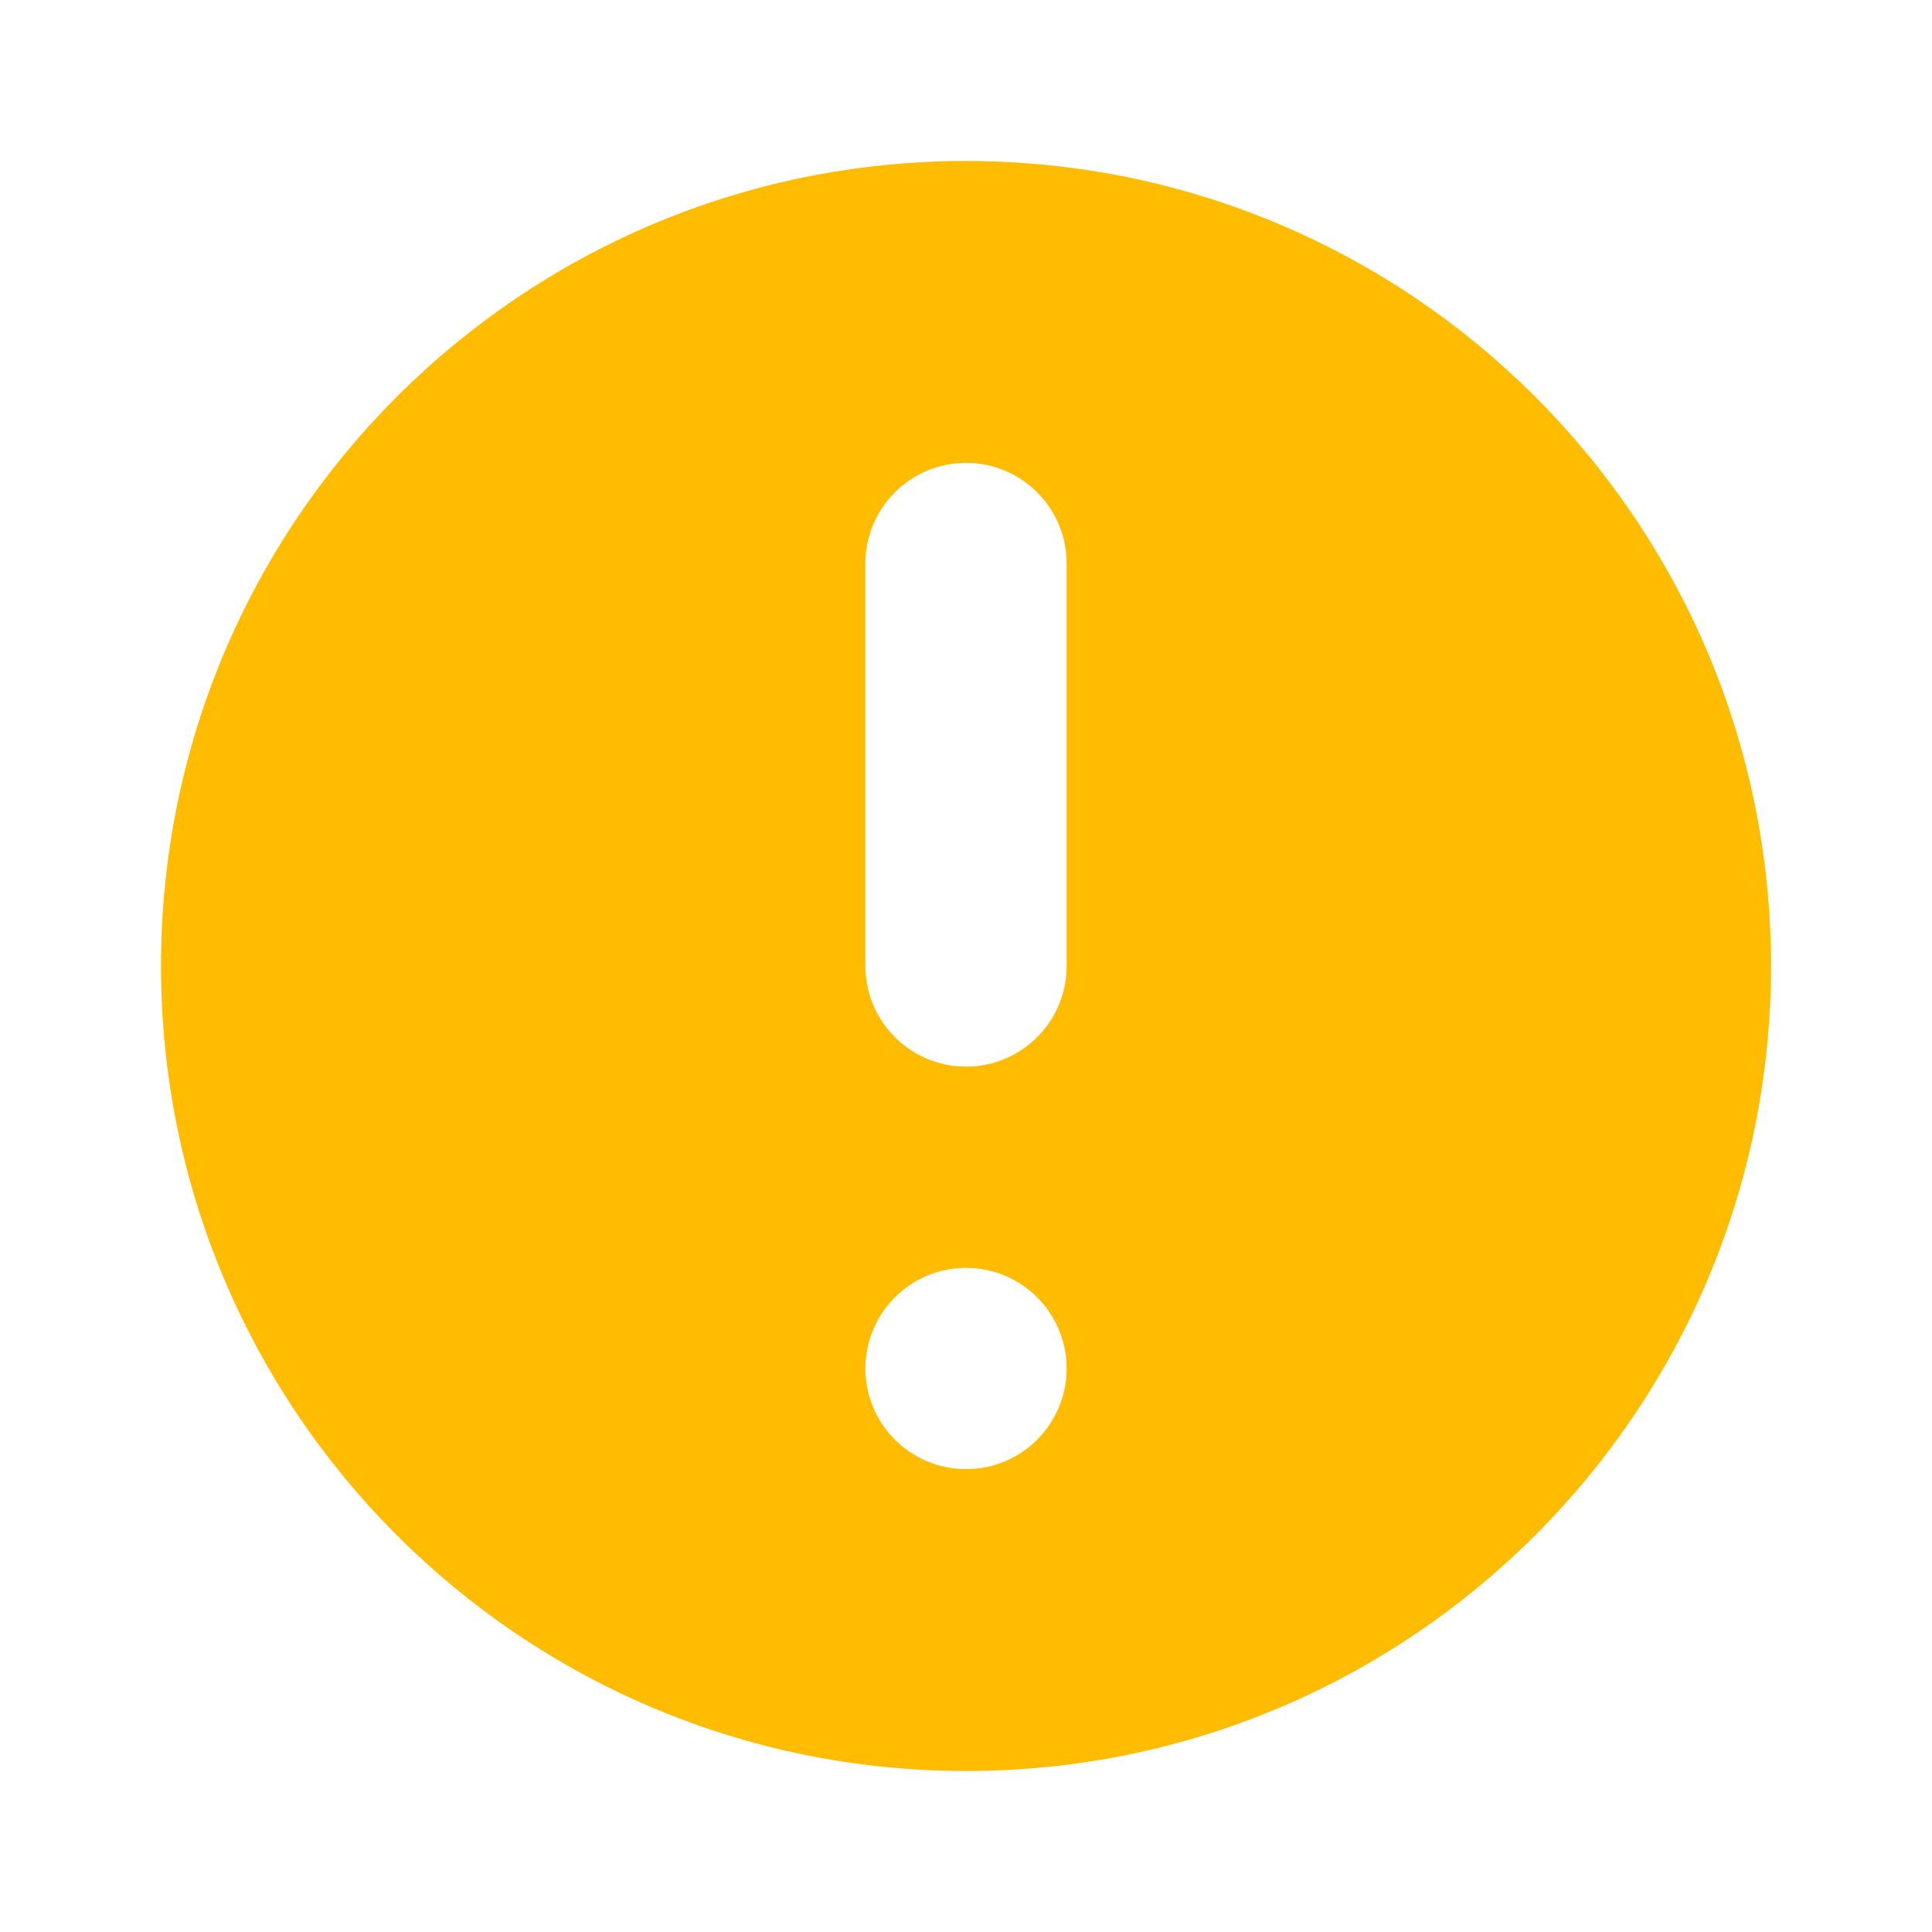 <svg xmlns="http://www.w3.org/2000/svg" width="24" height="24" viewBox="0 0 24 24">
  <path fill="#FFBC00" fill-rule="evenodd" d="M12,2 C17.523,2 22,6.477 22,12 C22,17.523 17.523,22 12,22 C6.477,22 2,17.523 2,12 C2,6.477 6.477,2 12,2 Z M12,5.75 C11.31,5.75 10.75,6.31 10.75,7 L10.75,12 C10.75,12.69 11.31,13.25 12,13.25 C12.69,13.25 13.25,12.69 13.25,12 L13.25,7 C13.25,6.31 12.69,5.75 12,5.75 Z M12,15.75 C11.31,15.75 10.75,16.31 10.75,17 C10.75,17.69 11.31,18.25 12,18.25 C12.69,18.25 13.25,17.69 13.25,17 C13.25,16.31 12.69,15.75 12,15.75 Z"/>
</svg>
